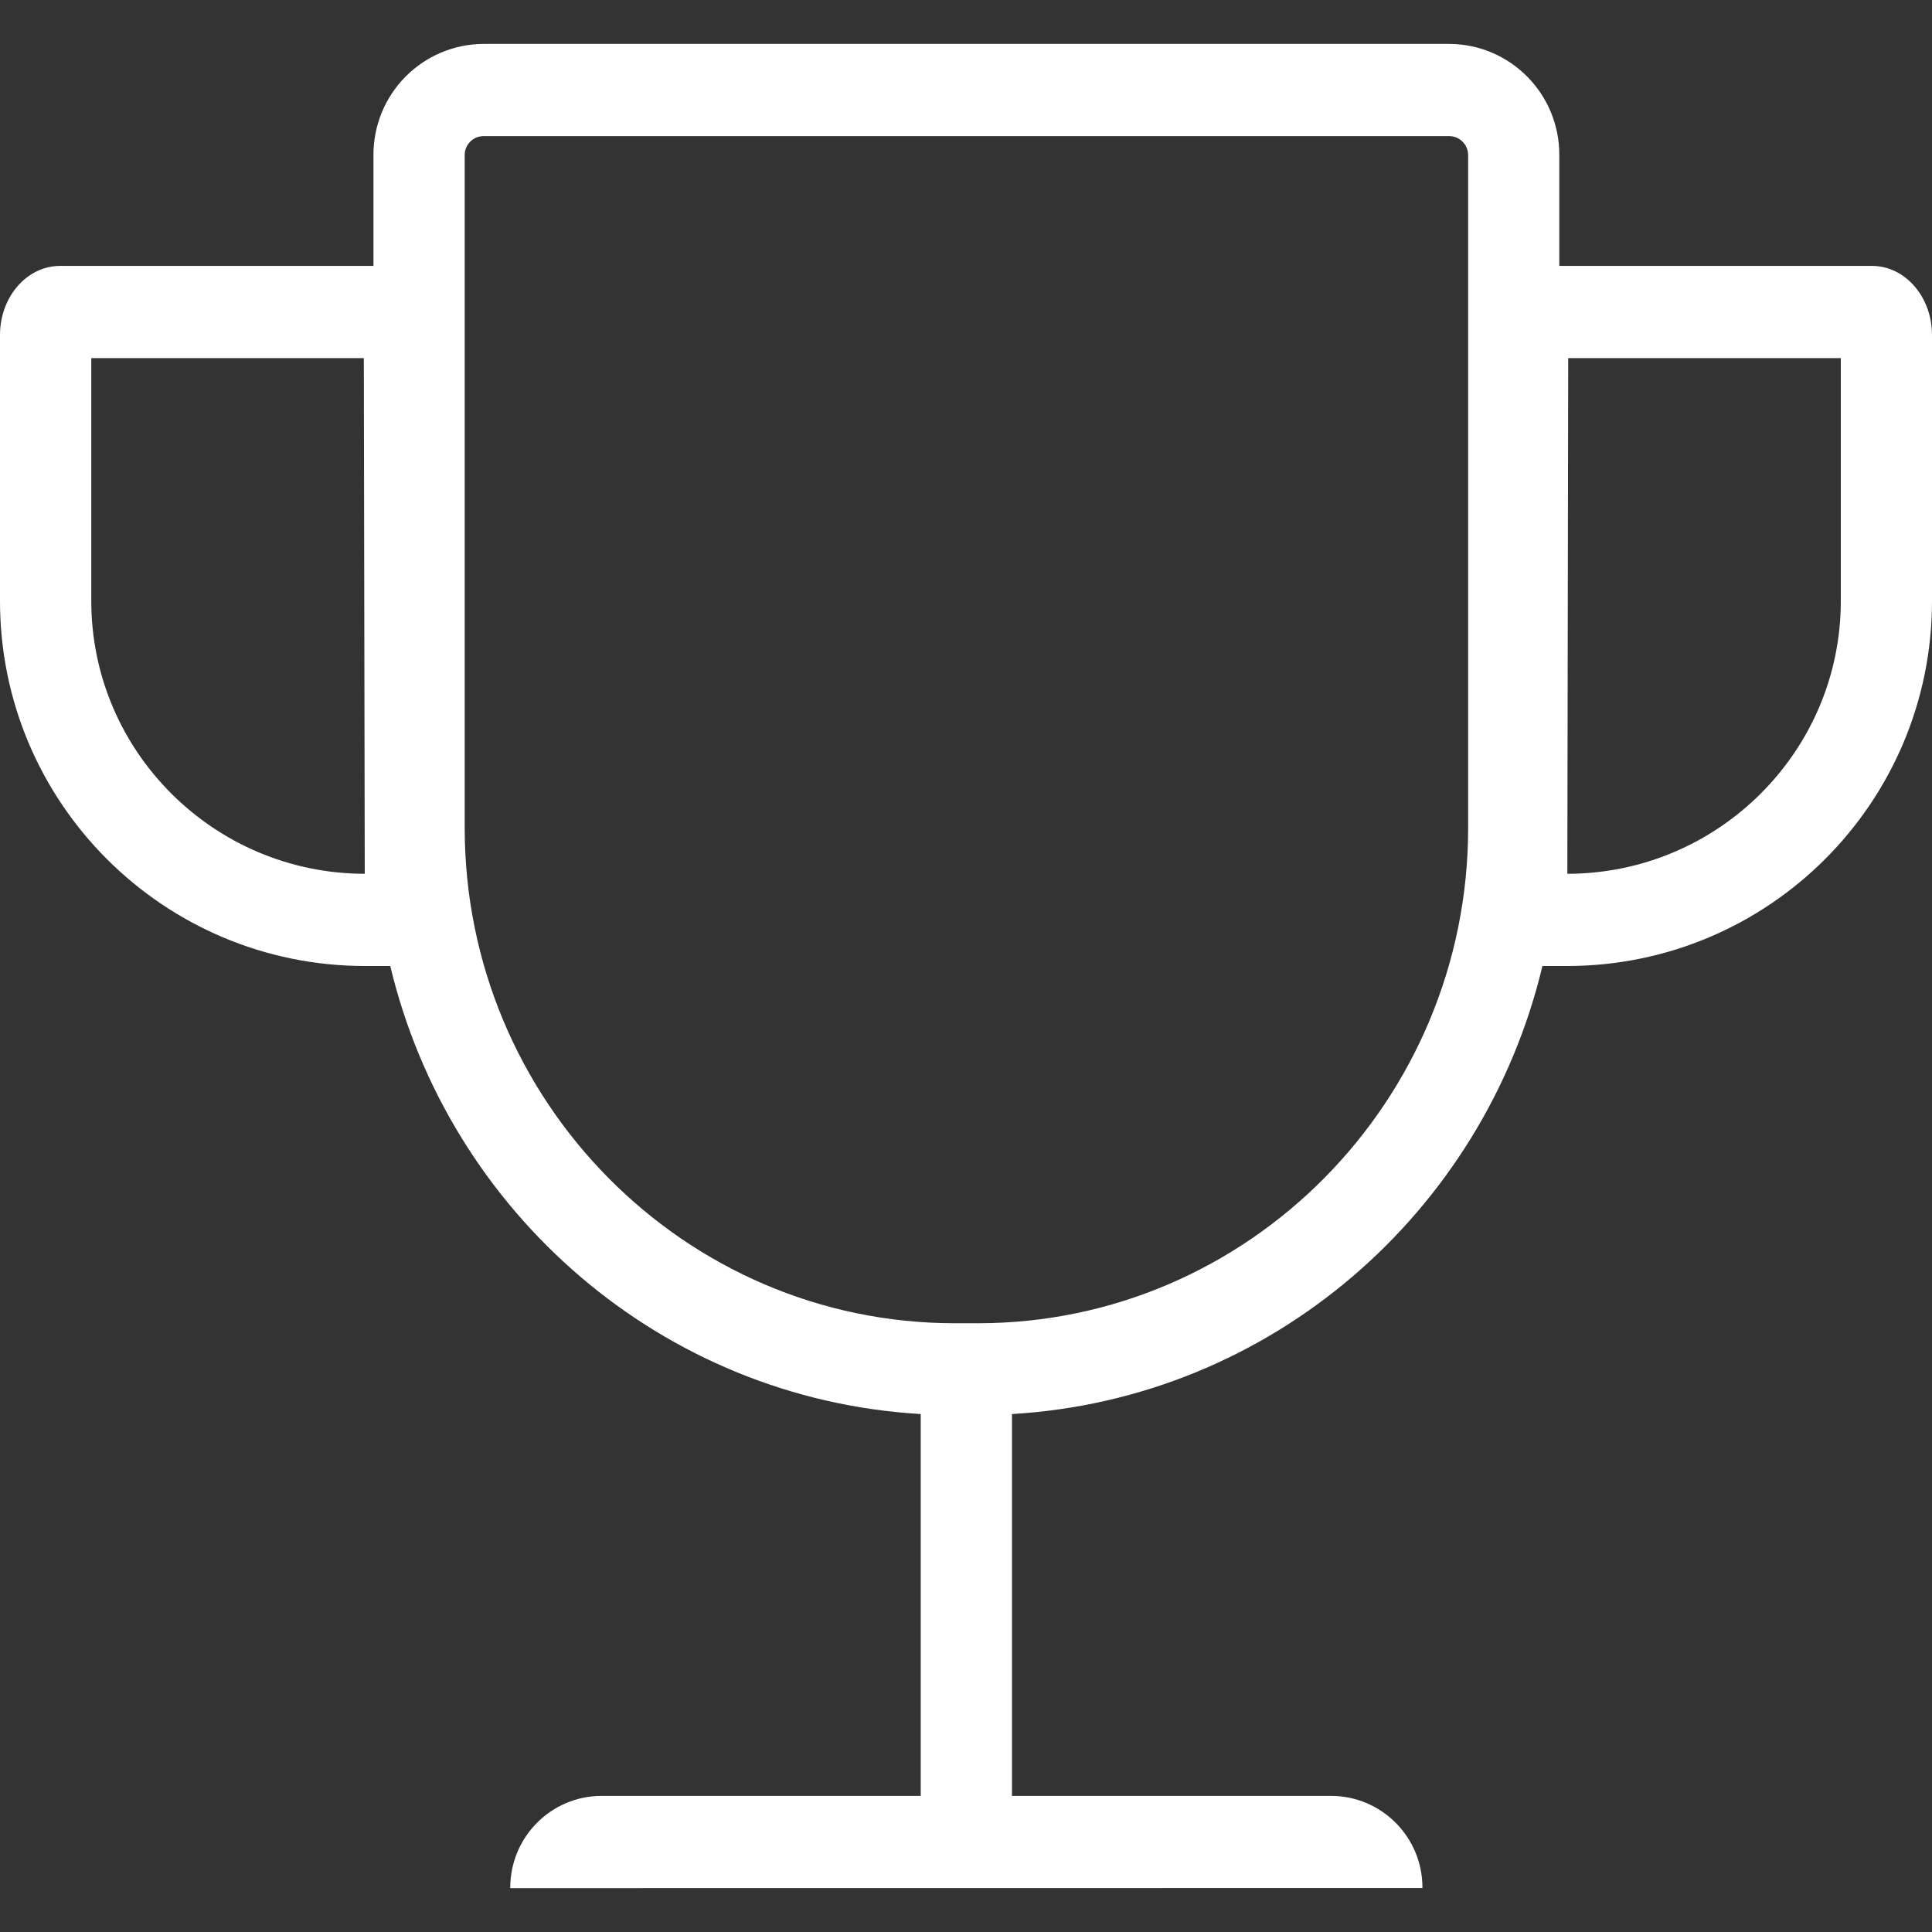 <?xml version="1.0" encoding="UTF-8"?><svg version="1.1" width="44px" height="44px" viewBox="0 0 44.0 44.0" xmlns="http://www.w3.org/2000/svg" xmlns:xlink="http://www.w3.org/1999/xlink"><rect x="0" y="0" width="44.0" height="44.0" fill="#333333" stroke="none"/><defs><clipPath id="i0"><path d="M1920,0 L1920,3651 L0,3651 L0,0 L1920,0 Z"></path></clipPath><clipPath id="i1"><path d="M33.007,0 C34.396,0.006 35.518,1.14 35.512,2.533 L35.512,5.056 L42.634,5.056 C43.388,5.056 44,5.761 44,6.631 L44,12.688 C44,17.279 40.278,21 35.687,21 L35.128,21 C33.785,26.625 28.937,30.857 23.047,31.204 L23.047,39.9 L30.32,39.9 C31.471,39.905 32.4,40.844 32.395,41.998 L11.621,42 C11.616,40.844 12.545,39.905 13.695,39.9 L20.969,39.9 L20.969,31.204 C15.08,30.857 10.231,26.625 8.888,21 L8.313,21 C3.722,21 0,17.279 0,12.688 L0,6.631 C0,5.761 0.612,5.056 1.367,5.056 L8.505,5.056 L8.505,2.533 C8.503,1.864 8.765,1.221 9.235,0.746 C9.705,0.271 10.344,0.003 11.011,0 L33.007,0 Z M33.007,2.1 L11.011,2.1 C10.897,2.1 10.788,2.146 10.708,2.227 C10.627,2.308 10.582,2.418 10.583,2.533 L10.583,17.852 C10.583,24.074 15.591,29.136 21.747,29.136 L22.272,29.136 C28.427,29.136 33.436,24.074 33.436,17.852 L33.436,2.533 C33.435,2.295 33.244,2.101 33.007,2.1 Z M8.286,7.156 L2.079,7.156 L2.079,12.688 C2.079,16.111 4.873,18.896 8.307,18.9 L8.286,7.156 Z M41.923,7.156 L35.715,7.156 L35.695,18.9 C39.129,18.896 41.923,16.111 41.923,12.688 L41.923,7.156 Z"></path></clipPath></defs><g transform="translate(-1392.0 -618.0)"><g clip-path="url(#i0)"><g transform="translate(0.0 184.0)"><g transform="translate(1352.0 389.0)"><g transform="translate(40.0 45.0)"><g transform="translate(0.0 1.0)"><g clip-path="url(#i1)"><polygon points="0,0 44,0 44,42 0,42 0,0" stroke="none" fill="#FFFFFF"></polygon></g></g></g></g></g></g></g></svg>